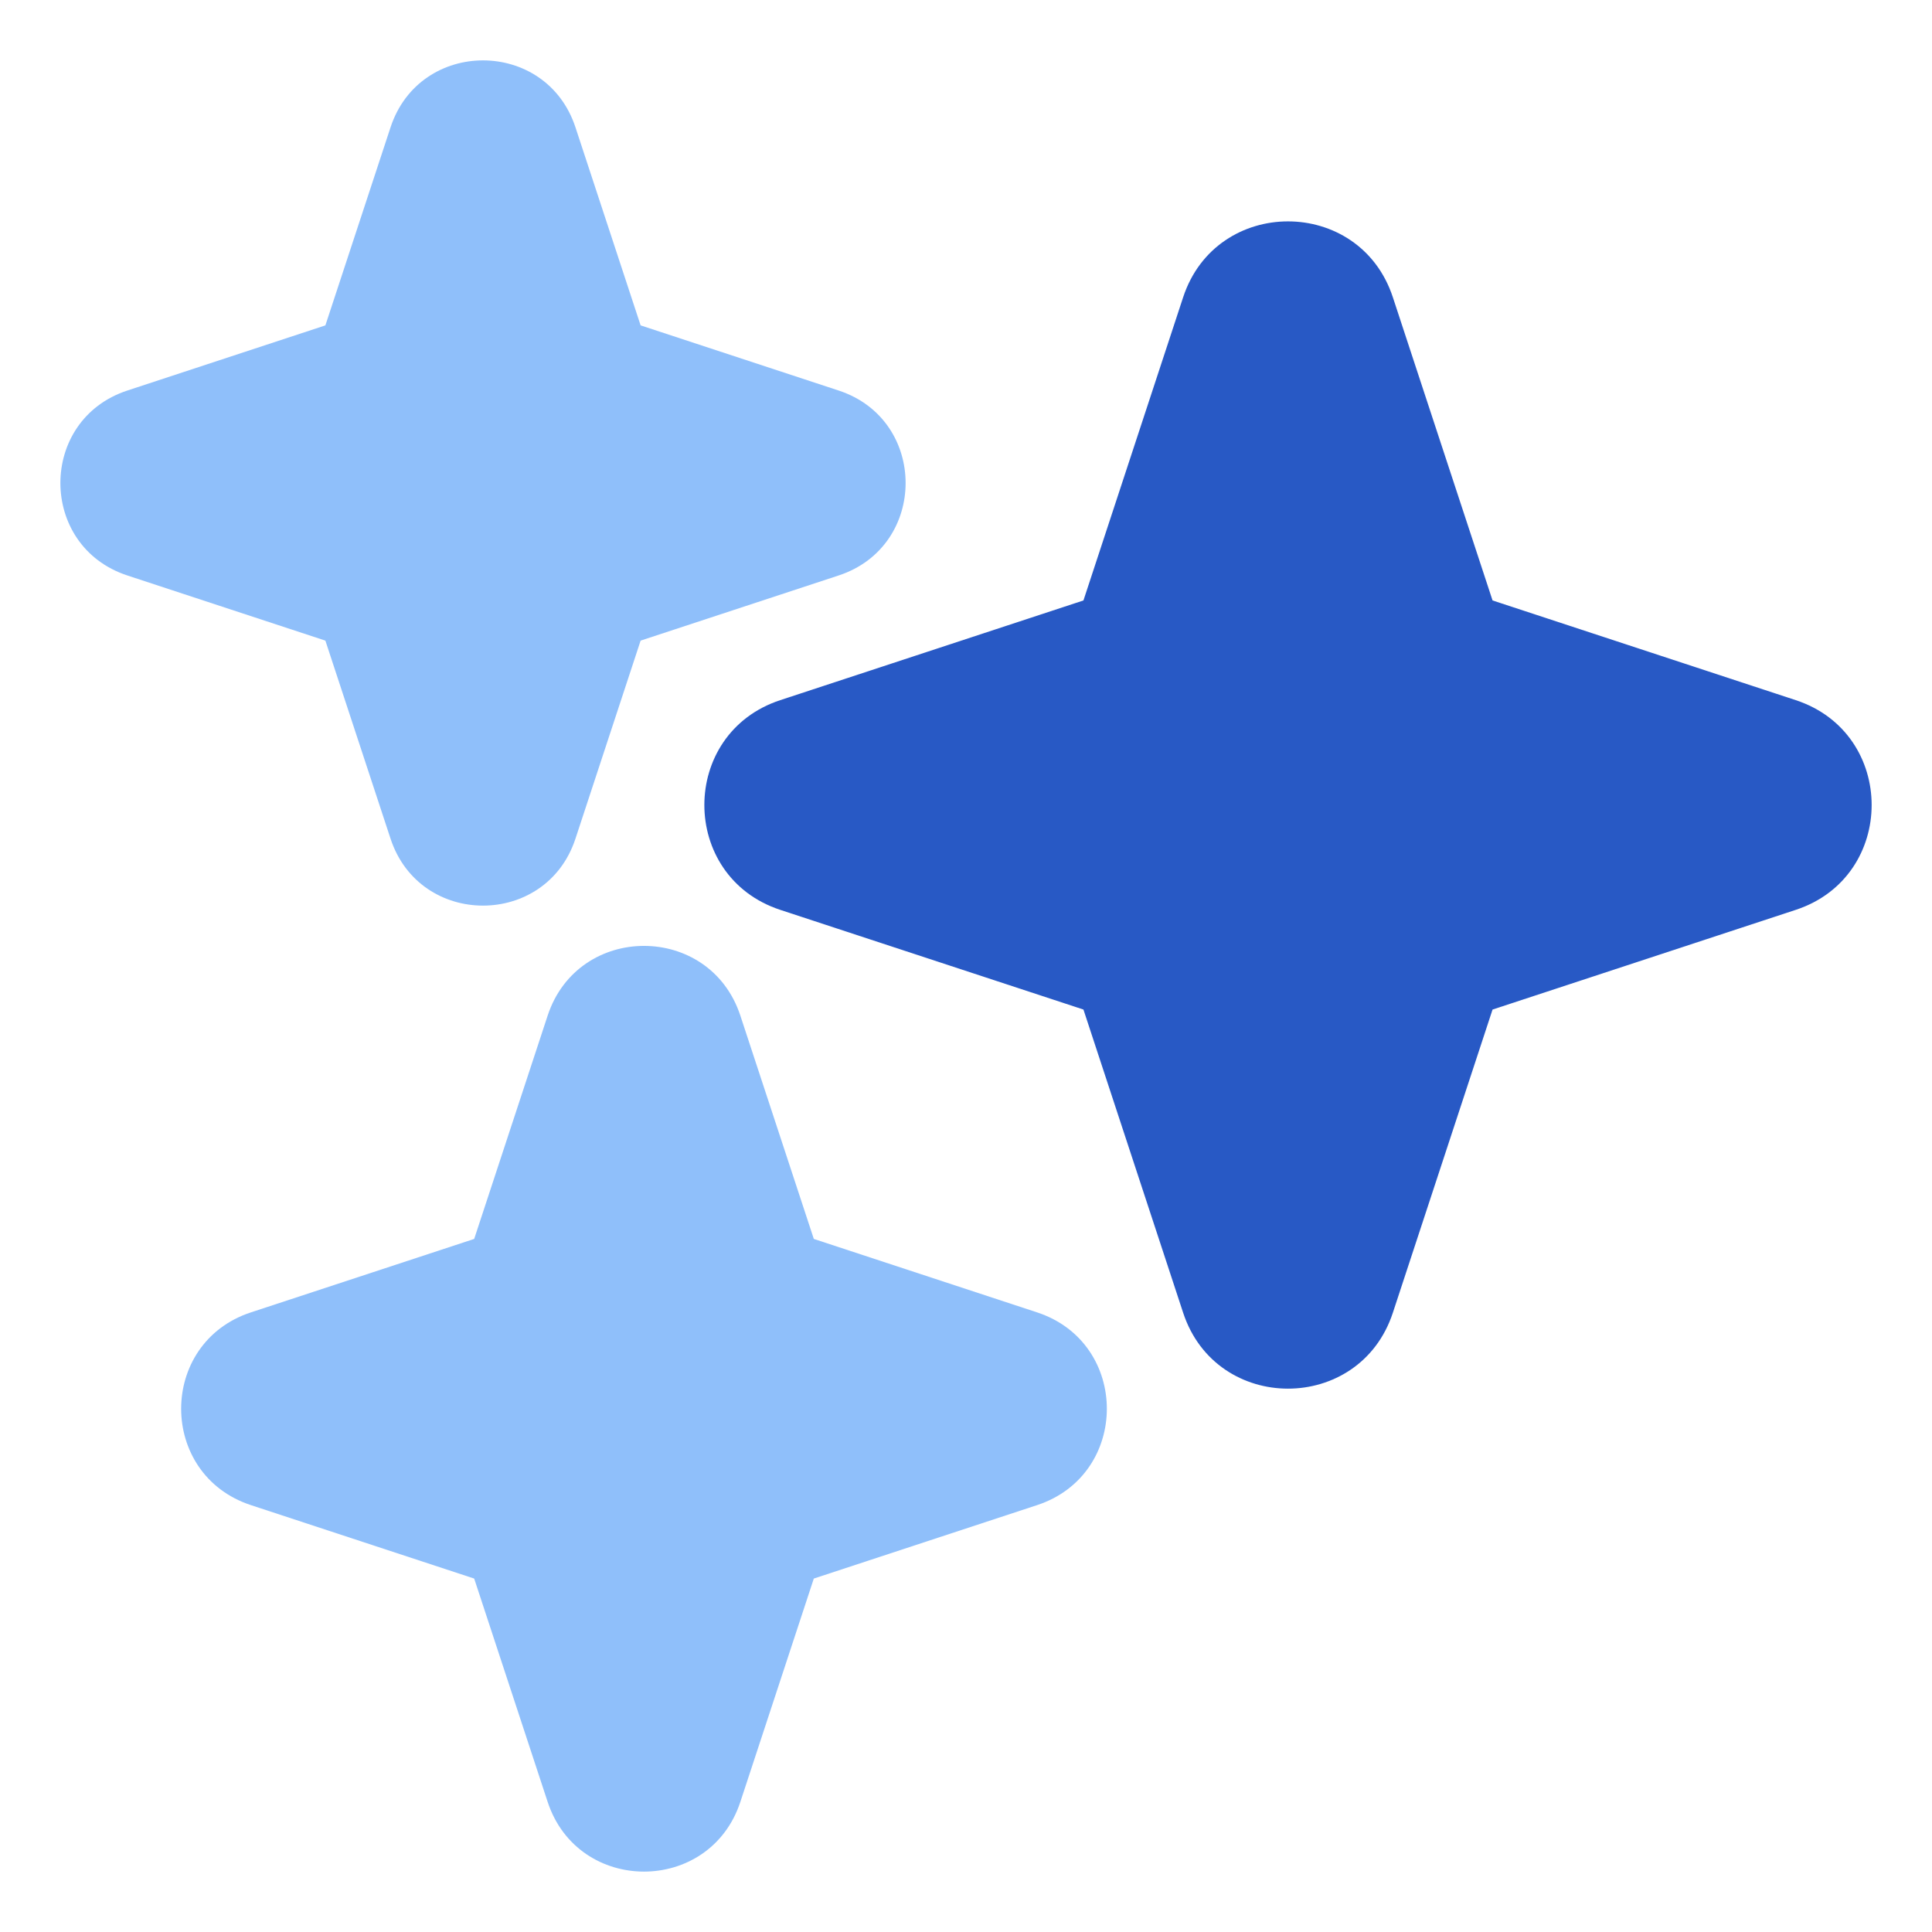 <svg width="200" height="200" xmlns="http://www.w3.org/2000/svg" viewBox="0 0 48 48"><g fill="none"><path fill="#2859c5" fill-rule="evenodd" d="M29.395 7.385c.827-2.513 4.383-2.513 5.21 0l2.477 7.533l7.533 2.477c2.514.827 2.514 4.383 0 5.21l-7.533 2.477l-2.477 7.533c-.827 2.514-4.383 2.514-5.21 0l-2.477-7.533l-7.533-2.477c-2.514-.827-2.514-4.383 0-5.21l7.533-2.477z" clip-rule="evenodd"/><path fill="#8fbffa" d="M18.394 25.233c-.76-2.31-4.028-2.31-4.788 0l-1.825 5.548l-5.548 1.825c-2.31.76-2.31 4.028 0 4.788l5.548 1.825l1.825 5.548c.76 2.31 4.028 2.31 4.788 0l1.825-5.548l5.548-1.825c2.31-.76 2.31-4.028 0-4.788l-5.548-1.825zm-4.097-22.07c-.729-2.217-3.865-2.217-4.594 0L8.084 8.084L3.163 9.703c-2.217.729-2.217 3.865 0 4.594l4.921 1.619l1.619 4.921c.729 2.217 3.865 2.217 4.594 0l1.619-4.921l4.921-1.619c2.217-.729 2.217-3.865 0-4.594l-4.921-1.619z"/></g></svg>